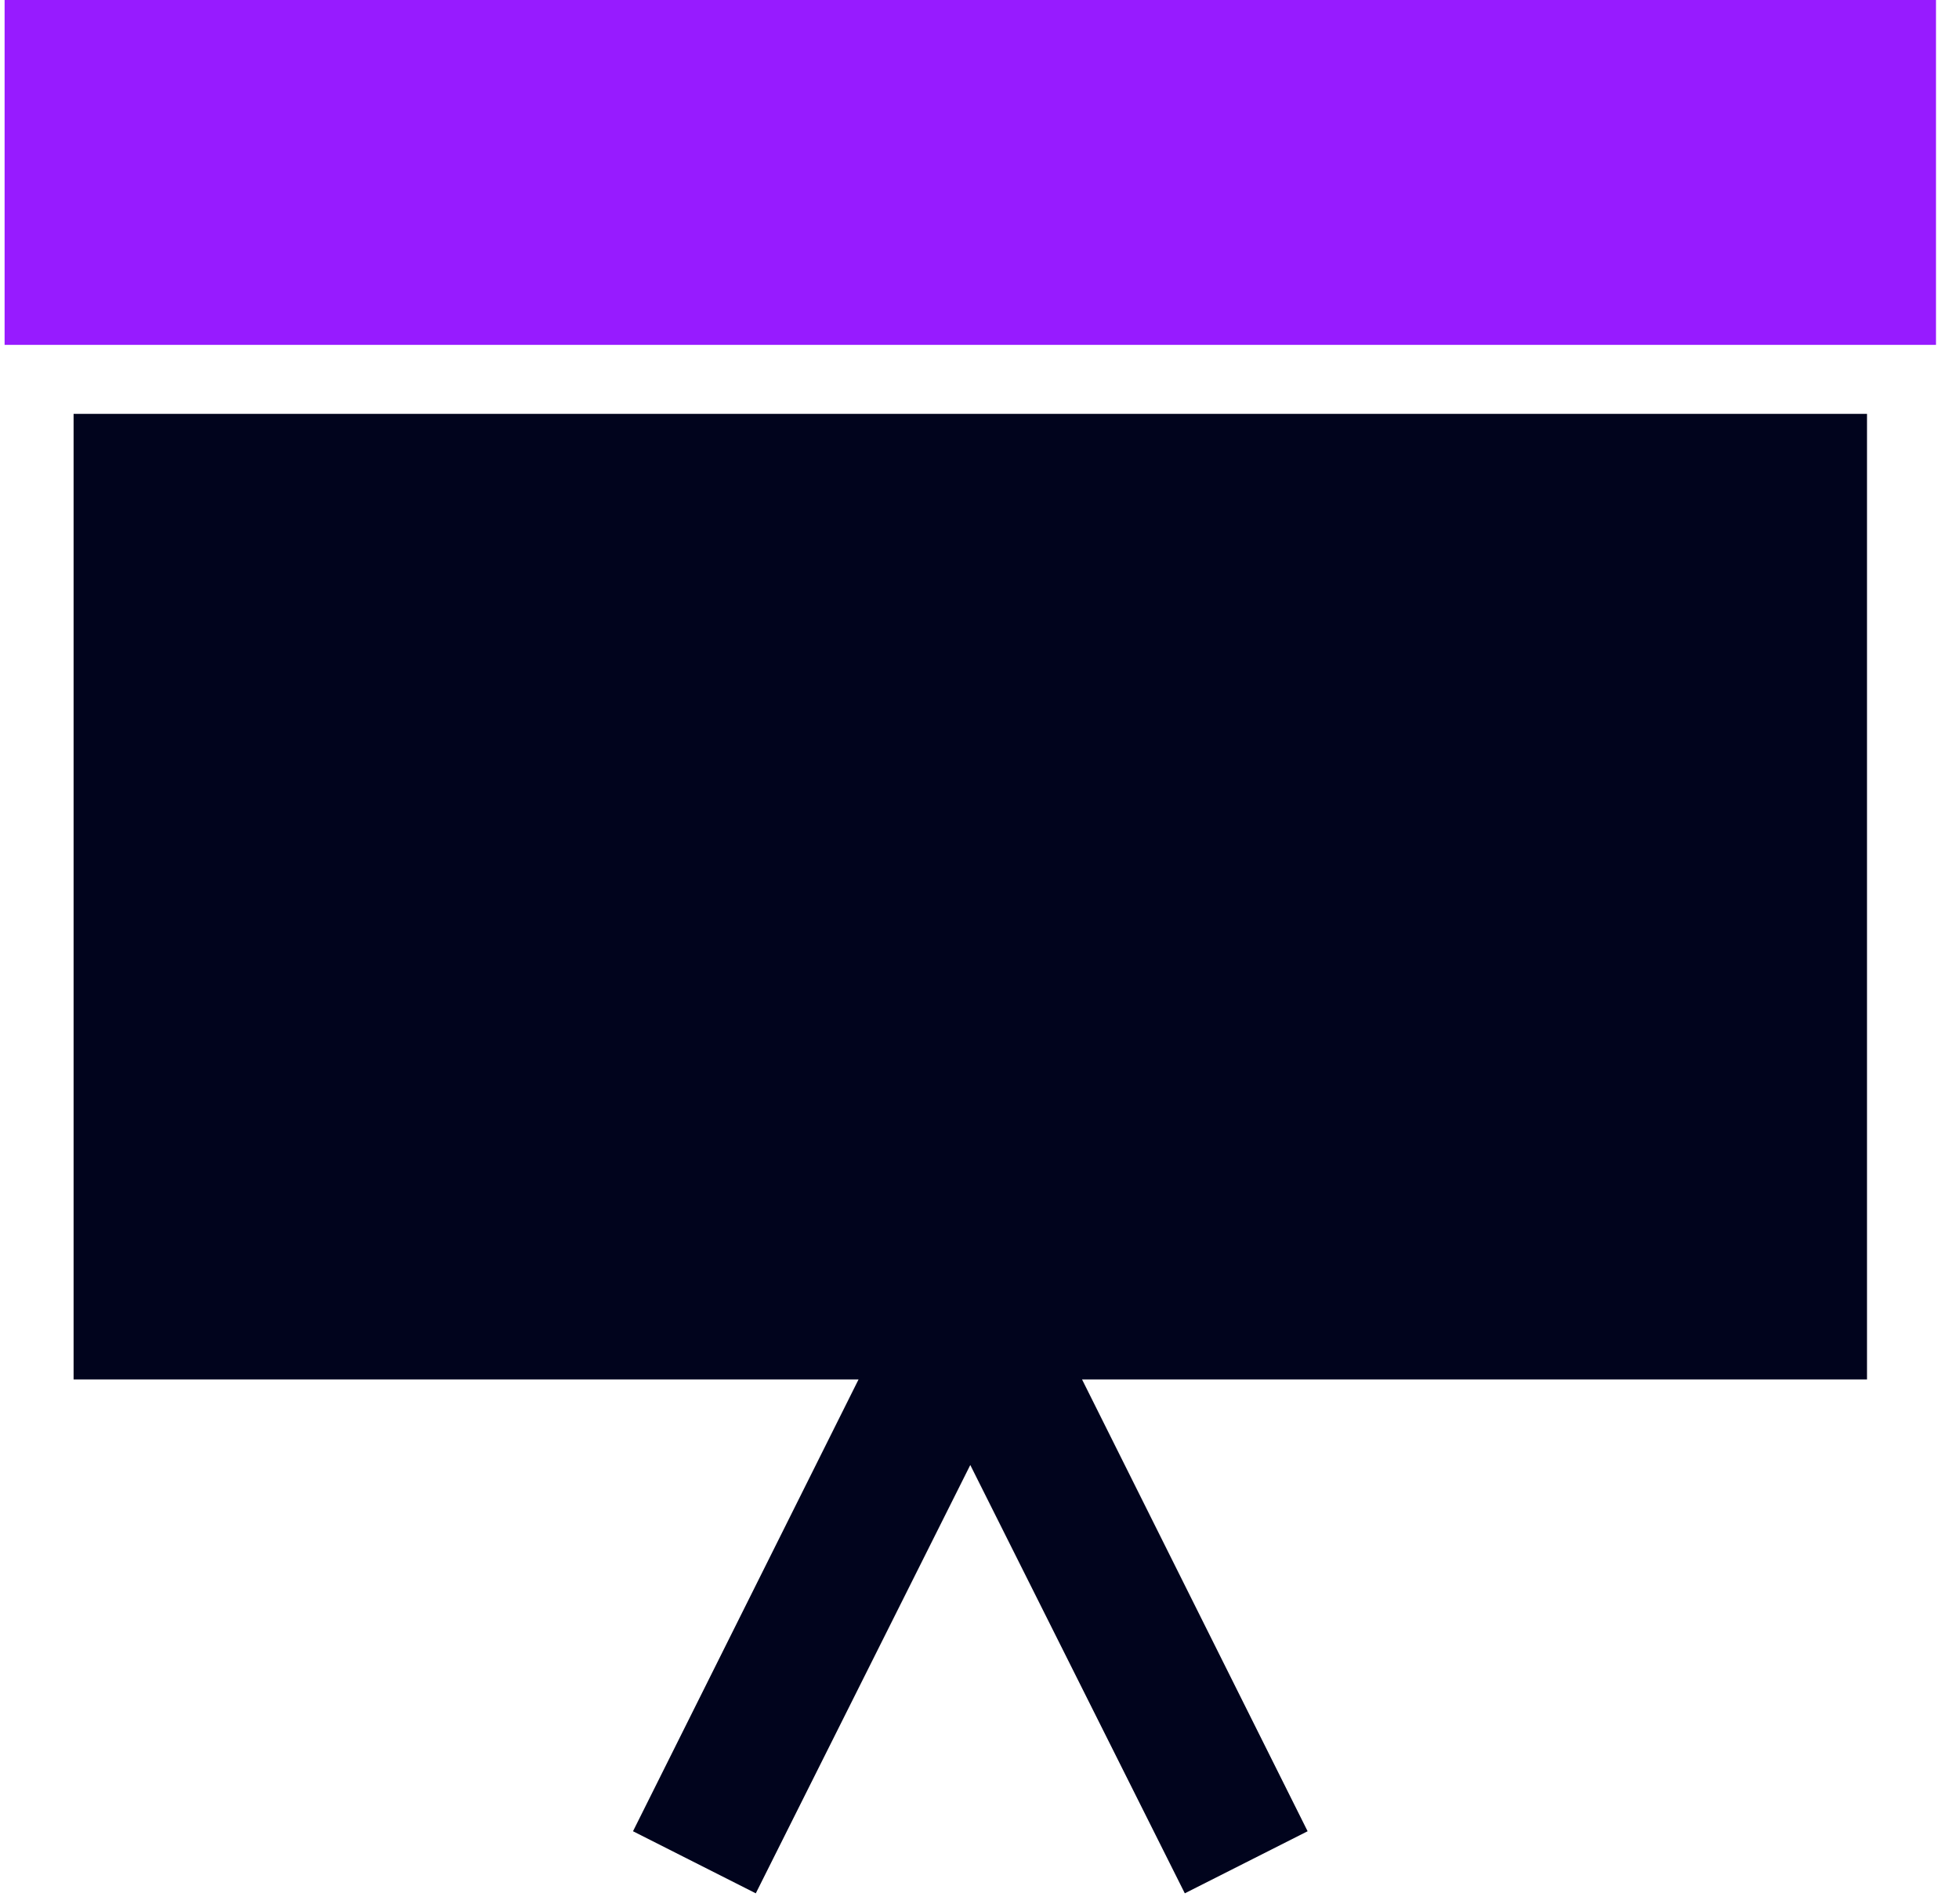 <svg width="71" height="69" viewBox="0 0 71 69" fill="none" xmlns="http://www.w3.org/2000/svg">
<g id="Layer 18">
<path id="Vector" d="M2.667 50H31.116L22.942 66.375L27.392 68.625L35.166 53.1L42.941 68.625L47.392 66.375L39.217 50H67.666V15H2.667V50Z" fill="#01041D"/>
<path id="Vector_2" d="M70.166 0V12.5H0.167V0H70.166Z" fill="#971BFF"/>
</g>
</svg>
